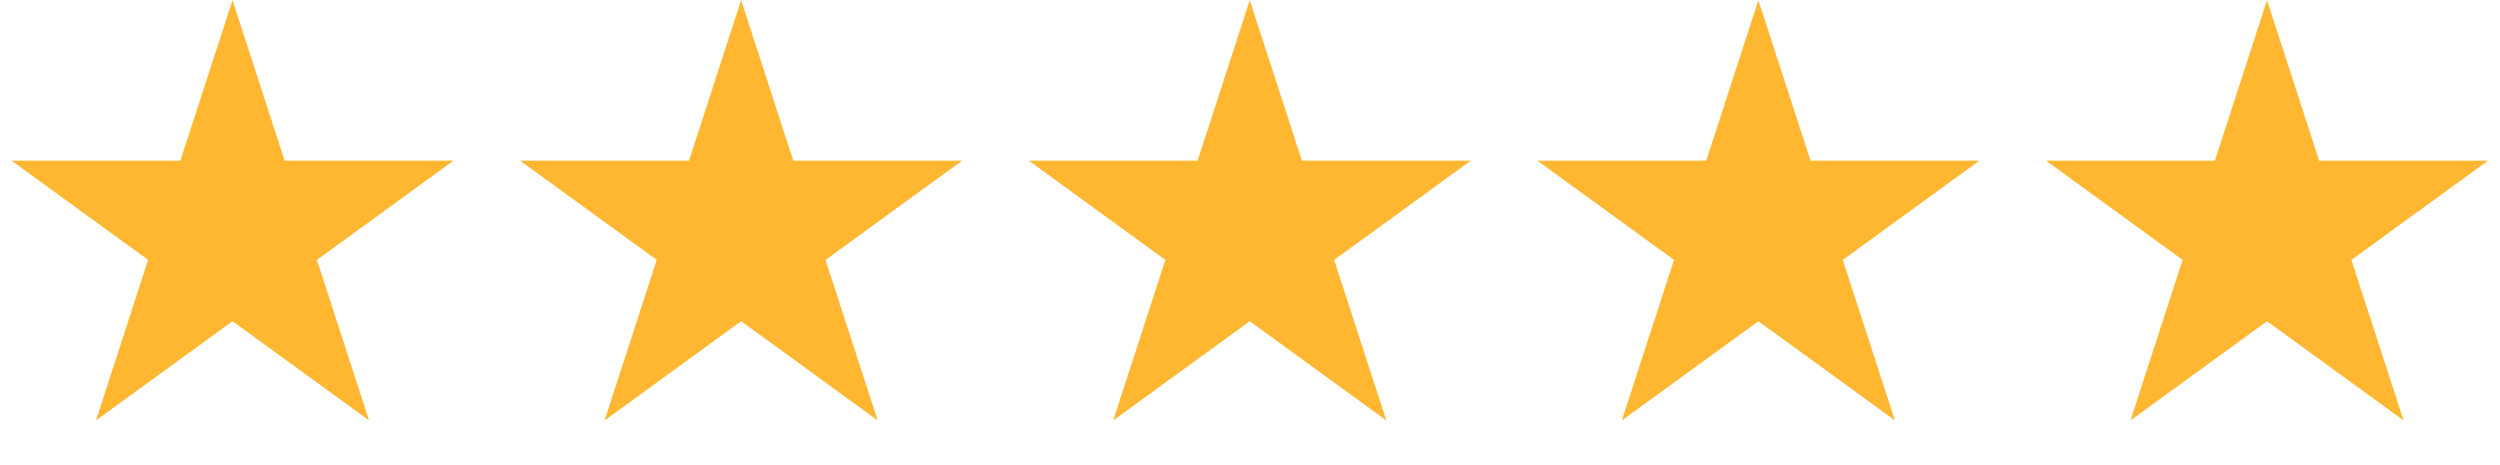 <svg width="3639" height="677" viewBox="0 0 3639 677" fill="none" xmlns="http://www.w3.org/2000/svg">
<path d="M338.436 0.227L414.362 233.903H660.064L461.286 378.323L537.213 611.999L338.436 467.579L139.659 611.999L215.585 378.323L16.808 233.903H262.509L338.436 0.227Z" fill="#FFB731"/>
<path d="M1078.79 0.227L1154.72 233.903H1400.42L1201.65 378.323L1277.57 611.999L1078.79 467.579L880.018 611.999L955.944 378.323L757.167 233.903H1002.87L1078.79 0.227Z" fill="#FFB731"/>
<path d="M1819.15 0.227L1895.08 233.903H2140.78L1942.01 378.323L2017.93 611.999L1819.15 467.579L1620.38 611.999L1696.3 378.323L1497.53 233.903H1743.23L1819.15 0.227Z" fill="#FFB731"/>
<path d="M2559.51 0.227L2635.44 233.903H2881.14L2682.36 378.323L2758.29 611.999L2559.51 467.579L2360.74 611.999L2436.66 378.323L2237.89 233.903H2483.59L2559.51 0.227Z" fill="#FFB731"/>
<path d="M3299.87 0.227L3375.8 233.903H3621.5L3422.72 378.323L3498.65 611.999L3299.87 467.579L3101.1 611.999L3177.02 378.323L2978.25 233.903H3223.95L3299.87 0.227Z" fill="#FFB731"/>
</svg>
